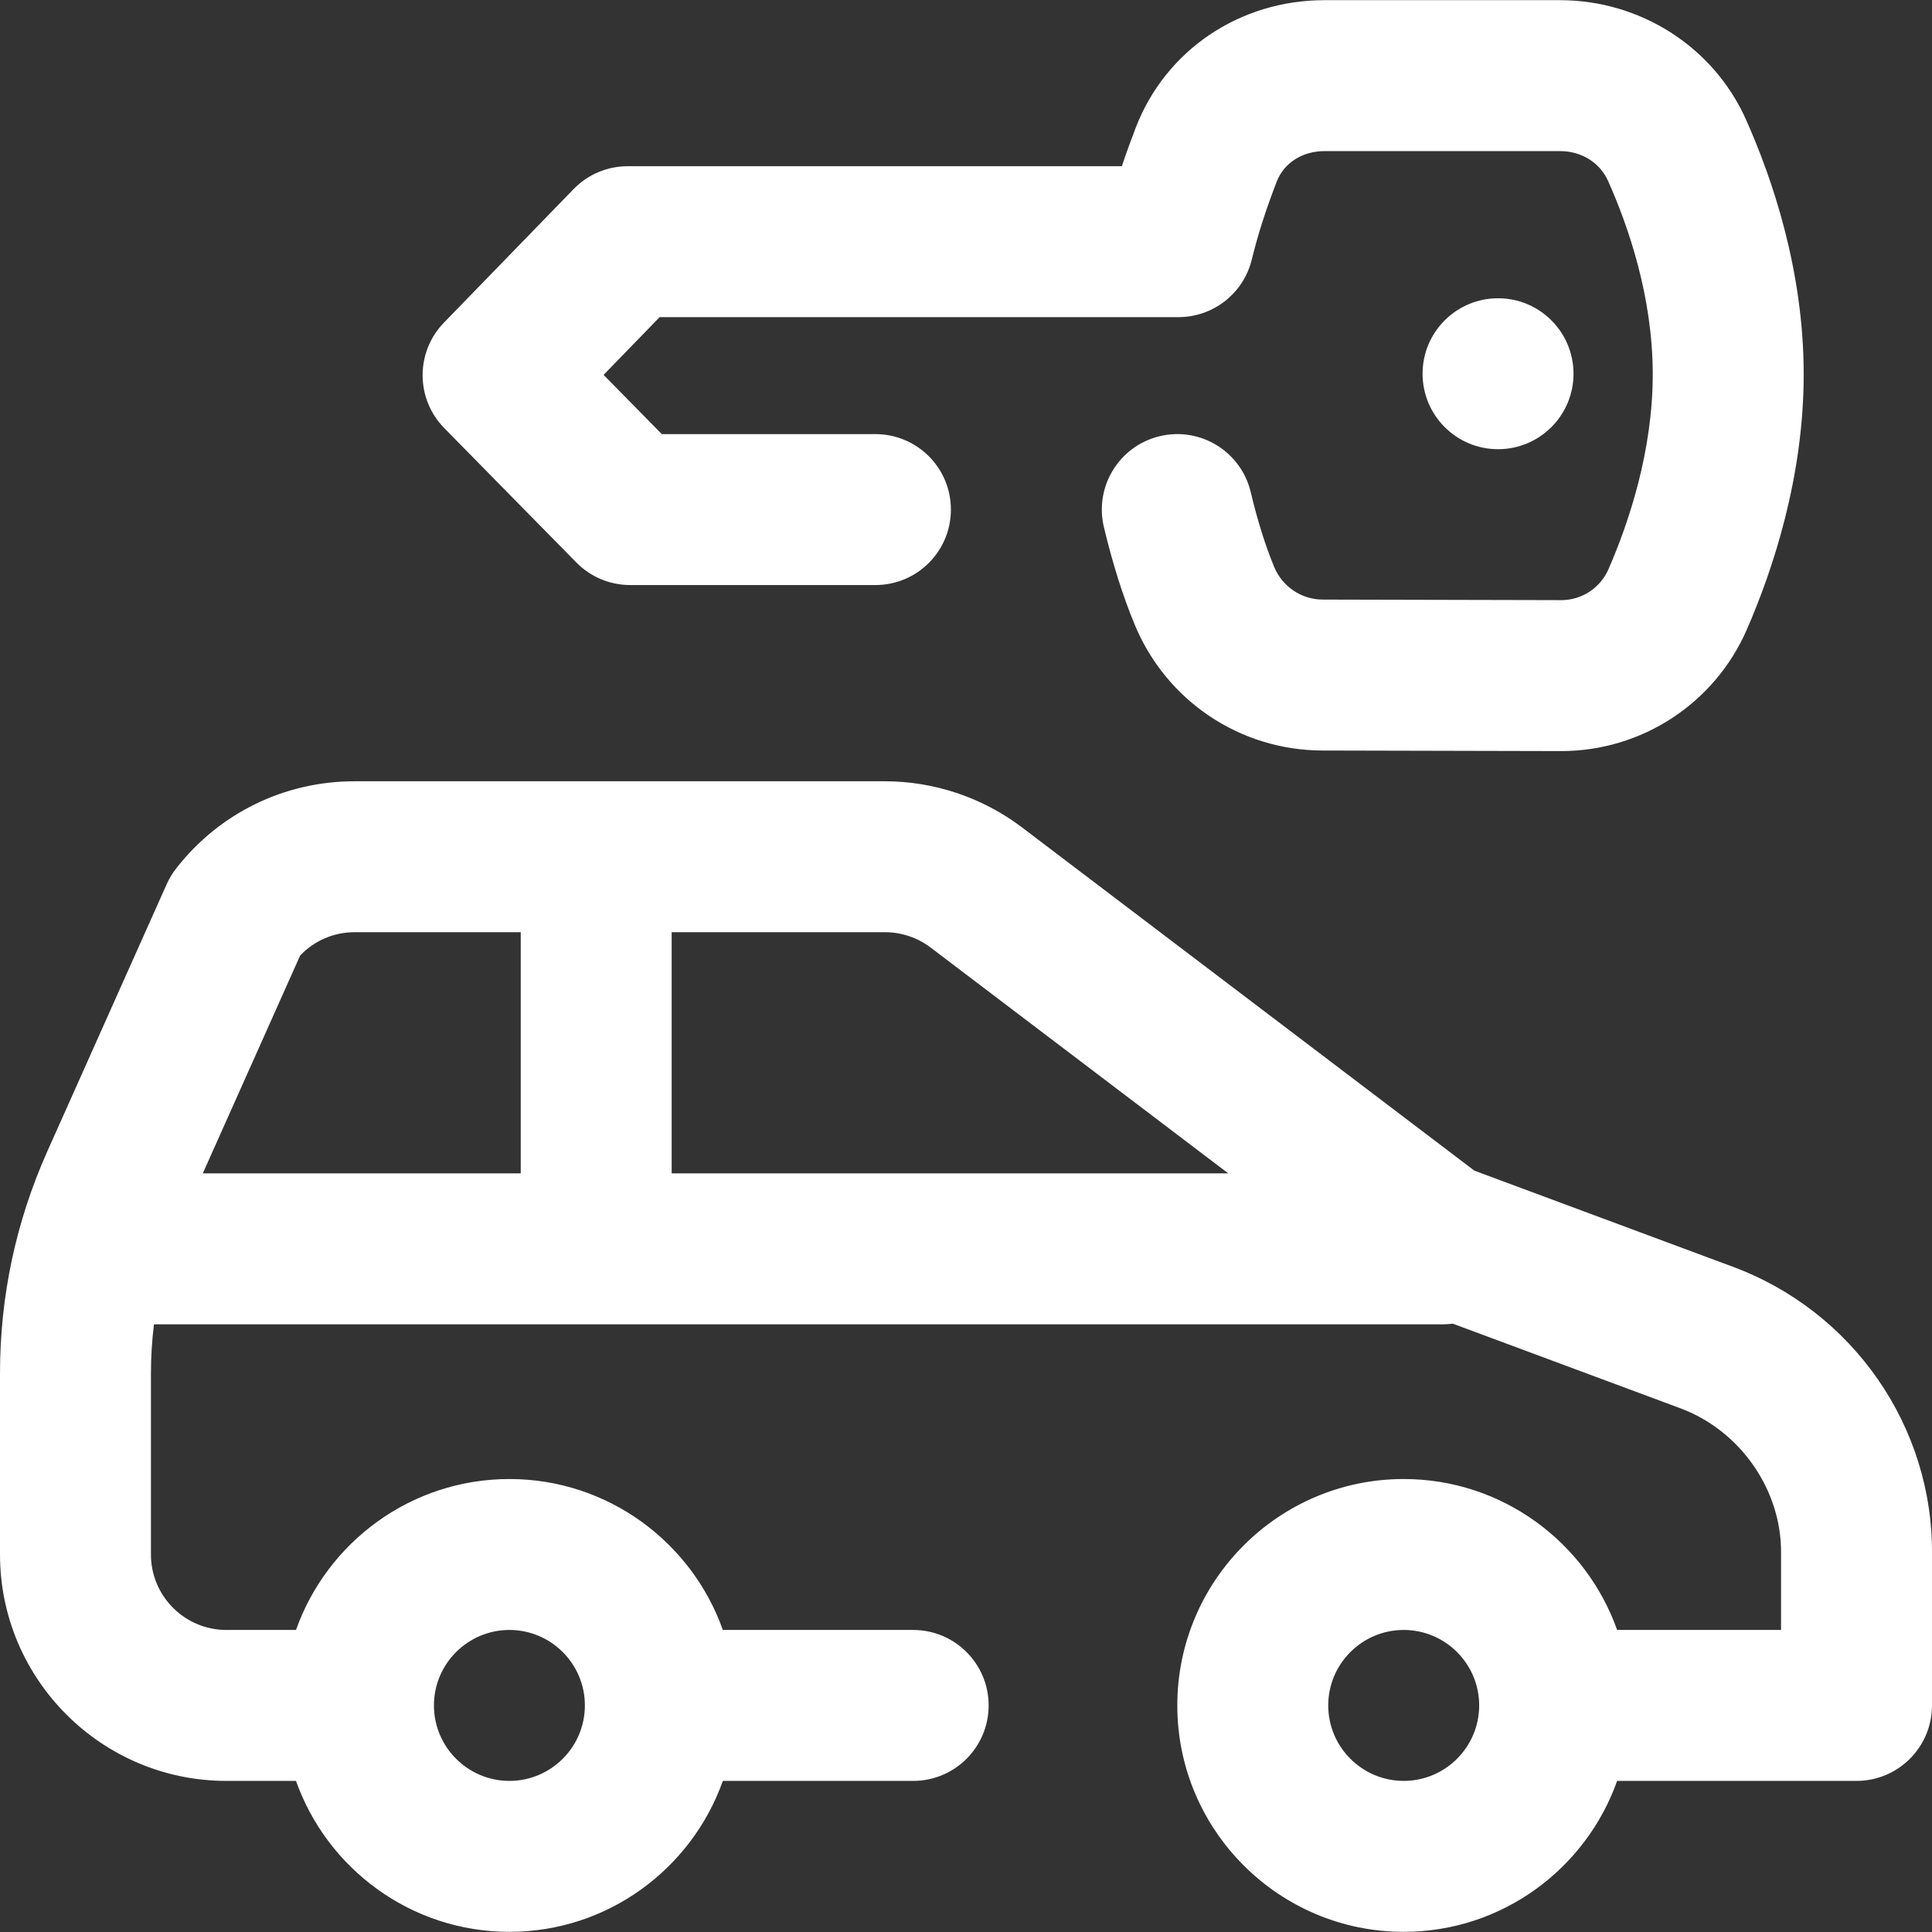 <?xml version="1.0" encoding="iso-8859-1"?>
<!-- Generator: Adobe Illustrator 19.0.0, SVG Export Plug-In . SVG Version: 6.00 Build 0)  -->
<svg xmlns="http://www.w3.org/2000/svg" xmlns:xlink="http://www.w3.org/1999/xlink" version="1.1" id="Capa_1" x="0px" y="0px" viewBox="0 0 512 512" style="enable-background:new 0 0 512 512;" xml:space="preserve" width="512px" height="512px">
<rect x="0" y="0" width="512" height="512" fill="#333333" stroke="none"/>
<g>
	<g>
		<g>
			<path d="M152.735,149.062c3.76,3.826,8.9,5.981,14.264,5.981h65c11.046,0,20-8.954,20-20s-8.954-20-20-20h-56.614l-15.428-15.697     l14.856-15.303h137.49c9.214,0,17.235-6.294,19.426-15.244c1.617-6.605,3.647-12.957,6.584-20.596     c1.941-5.047,6.805-8.161,12.78-8.16h62.37c5.656,0.014,10.524,3.053,12.705,7.931c5.37,12.012,11.78,30.609,11.828,50.988     c0.049,20.529-6.356,39.55-11.738,51.893c-2.171,4.977-7.079,8.188-12.514,8.188c-0.011,0-0.022,0-0.033,0l-63.17-0.148     c-5.657-0.013-10.719-3.432-12.896-8.71c-2.339-5.669-4.366-12.145-6.197-19.796c-2.571-10.742-13.365-17.369-24.106-14.795     c-10.742,2.571-17.366,13.364-14.795,24.106c2.323,9.701,4.978,18.121,8.121,25.738c8.362,20.273,27.902,33.407,49.78,33.458     l63.171,0.148c0.043,0,0.085,0,0.128,0c21.35,0,40.645-12.629,49.179-32.201c6.911-15.851,15.136-40.512,15.072-67.974     c-0.064-27.391-8.361-51.671-15.31-67.216c-8.561-19.15-27.845-31.557-49.176-31.607h-62.37c-0.046,0-0.09,0-0.135,0     c-22.5,0-42.128,13.258-50.028,33.807c-1.051,2.735-2.336,6.178-3.677,10.193H166.356c-5.407,0-10.584,2.189-14.35,6.068     L117.65,85.501c-7.567,7.795-7.529,20.203,0.085,27.951L152.735,149.062z" fill="#FFFFFF"/>
			<path d="M458.935,335.599l-68.201-25.36l-119.926-90.994c-10.37-7.868-23.25-12.201-36.267-12.201H93.999     c-18.633,0-35.886,8.431-47.335,23.13c-0.991,1.272-1.824,2.659-2.482,4.131l-31.642,70.817C4.219,323.748,0,343.535,0,363.934     v48.022c0,33.084,26.916,60,60,60h18.44c8.256,23.278,30.487,40,56.56,40c26.073,0,48.303-16.722,56.56-40h50.44     c11.046,0,20-8.954,20-20s-8.954-20-20-20h-50.44c-8.256-23.278-30.487-40-56.56-40c-26.073,0-48.303,16.722-56.56,40H60     c-11.028,0-20-8.972-20-20v-48.022c0-4.369,0.275-8.697,0.808-12.978h341.689c0.85,0,1.682-0.07,2.504-0.173l60.026,22.32     c0.032,0.012,0.063,0.023,0.095,0.035c16.027,5.867,27.08,21.73,26.876,38.577c-0.001,0.08-0.001,0.161-0.001,0.241v20h-43.44     c-8.256-23.278-30.487-40-56.56-40c-33.084,0-60,26.916-60,60s26.916,60,60,60c26.073,0,48.303-16.722,56.56-40h63.44     c11.045,0,20-8.954,20-20v-39.888C512.35,378.095,491.043,347.383,458.935,335.599z M134.999,431.955c11.028,0,20,8.972,20,20     s-8.972,20-20,20c-11.028,0-20-8.972-20-20S123.971,431.955,134.999,431.955z M137.999,310.956H53.746l25.797-57.736     c3.759-3.949,8.926-6.178,14.457-6.178h44V310.956z M177.999,310.956v-63.913h56.542c4.339,0,8.633,1.445,12.09,4.068     l78.874,59.846H177.999z M371.997,471.955c-11.028,0-20-8.972-20-20s8.972-20,20-20s20,8.972,20,20     S383.025,471.955,371.997,471.955z" fill="#FFFFFF"/>
			<circle cx="396.997" cy="99.044" r="20" fill="#FFFFFF"/>
		</g>
	</g>
</g>
<g>
</g>
<g>
</g>
<g>
</g>
<g>
</g>
<g>
</g>
<g>
</g>
<g>
</g>
<g>
</g>
<g>
</g>
<g>
</g>
<g>
</g>
<g>
</g>
<g>
</g>
<g>
</g>
<g>
</g>
</svg>

